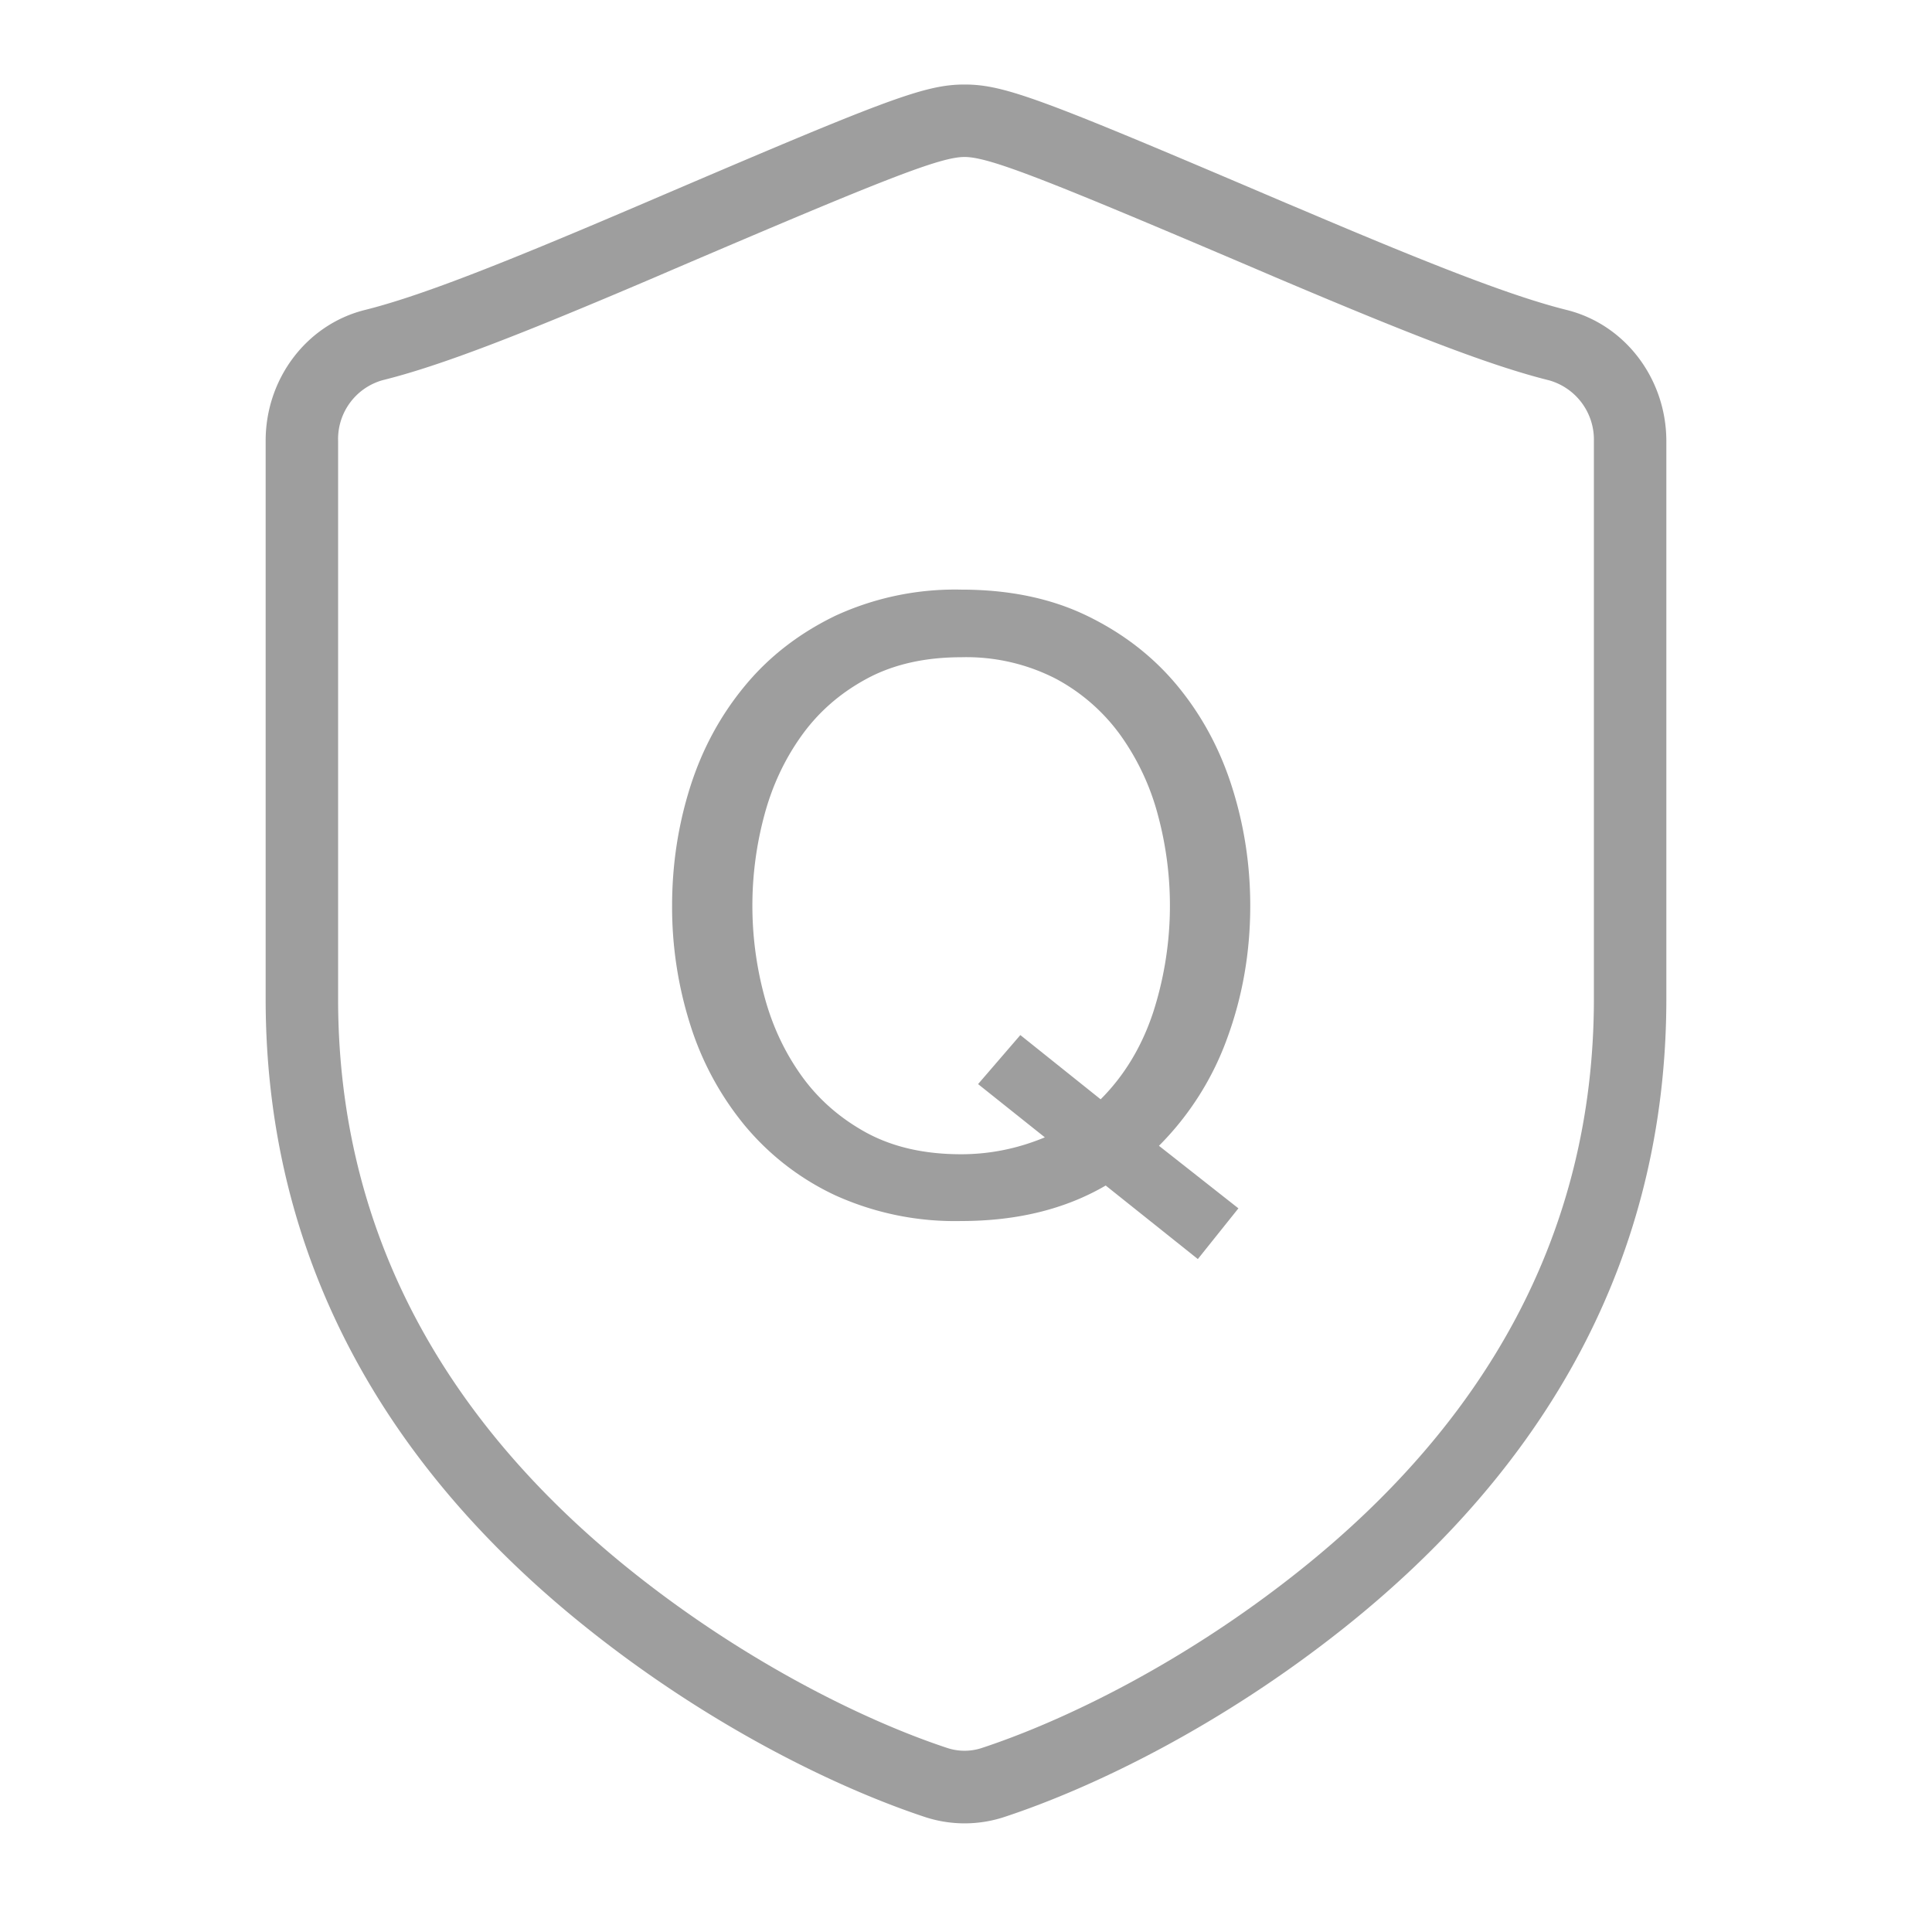 <svg xmlns:xlink="http://www.w3.org/1999/xlink" height="32" width="32" xmlns="http://www.w3.org/2000/svg" version="1.1" viewBox="0 0 1024 1024" class="icon"><path fill-opacity="0" fill="#9e9e9e" d="M0 0h1024v1024H0z"></path><path fill="#9e9e9e" d="M830.4 164.288c31.04 7.744 52.672 36.48 52.8 69.312v295.68c0 138.176-64.192 248.704-170.944 333.632-64.96 51.648-132.096 84.352-180.032 100.16a67.328 67.328 0 0 1-41.92 0c-47.36-15.68-114.56-48.512-179.264-100.224-106.304-84.864-170.24-195.392-170.24-333.44V233.6c0-32.768 21.568-61.568 52.608-69.312 27.968-6.976 68.8-22.848 138.88-52.736l9.152-3.904C469.184 52.928 489.728 44.8 511.232 44.8c21.568 0 42.048 8.064 170.496 62.848l9.28 3.904c70.272 29.888 111.36 45.76 139.392 52.736z m-154.432-17.344l-9.28-3.968C554.112 94.976 524.288 83.2 511.232 83.2c-12.992 0-42.816 11.84-154.688 59.712l-9.216 3.968c-72.128 30.784-113.92 47.04-144.64 54.656a32.384 32.384 0 0 0-23.488 32v295.808c0 125.248 57.92 225.344 155.776 303.552 60.608 48.384 123.968 79.36 167.296 93.632a29.248 29.248 0 0 0 17.92 0c43.968-14.464 107.264-45.248 168.128-93.696 98.304-78.208 156.48-178.368 156.48-303.552V233.6a32.64 32.64 0 0 0-23.68-32c-30.848-7.68-72.768-23.936-145.152-54.656z"></path><path fill="#9e9e9e" d="M540.8 548.608l42.56 34.048c12.544-12.544 21.76-27.84 27.776-45.888a184.384 184.384 0 0 0 2.688-104.384 129.6 129.6 0 0 0-19.712-42.368 100.8 100.8 0 0 0-34.496-30.272 103.744 103.744 0 0 0-50.176-11.392c-19.392 0-36.16 3.84-50.176 11.456-14.08 7.616-25.536 17.664-34.496 30.208-8.96 12.544-15.552 26.624-19.712 42.304a184.384 184.384 0 0 0 0 95.424c4.16 15.744 10.752 29.824 19.712 42.368 8.96 12.544 20.48 22.592 34.496 30.272 14.08 7.616 30.72 11.392 50.176 11.392 15.232 0 30.016-3.008 44.352-8.96L518.4 574.592l22.4-25.984z m94.08 118.72l-48.832-38.976c-21.504 12.544-47.04 18.816-76.608 18.816a153.6 153.6 0 0 1-66.752-13.632 138.624 138.624 0 0 1-47.936-36.992 158.592 158.592 0 0 1-28.928-53.504 206.08 206.08 0 0 1-9.6-62.976c0-21.76 3.2-42.752 9.6-62.976 6.4-20.16 16.064-37.952 28.928-53.504 12.8-15.552 28.8-27.904 47.936-37.184a151.424 151.424 0 0 1 66.752-13.888c25.408 0 47.616 4.608 66.752 13.888 19.136 9.28 35.072 21.632 47.936 37.184 12.8 15.552 22.464 33.344 28.864 53.568 6.4 20.16 9.664 41.088 9.664 62.912 0 24.512-4.032 47.808-12.096 69.888a155.264 155.264 0 0 1-36.288 57.344l42.112 33.152-21.504 26.88z"></path></svg>